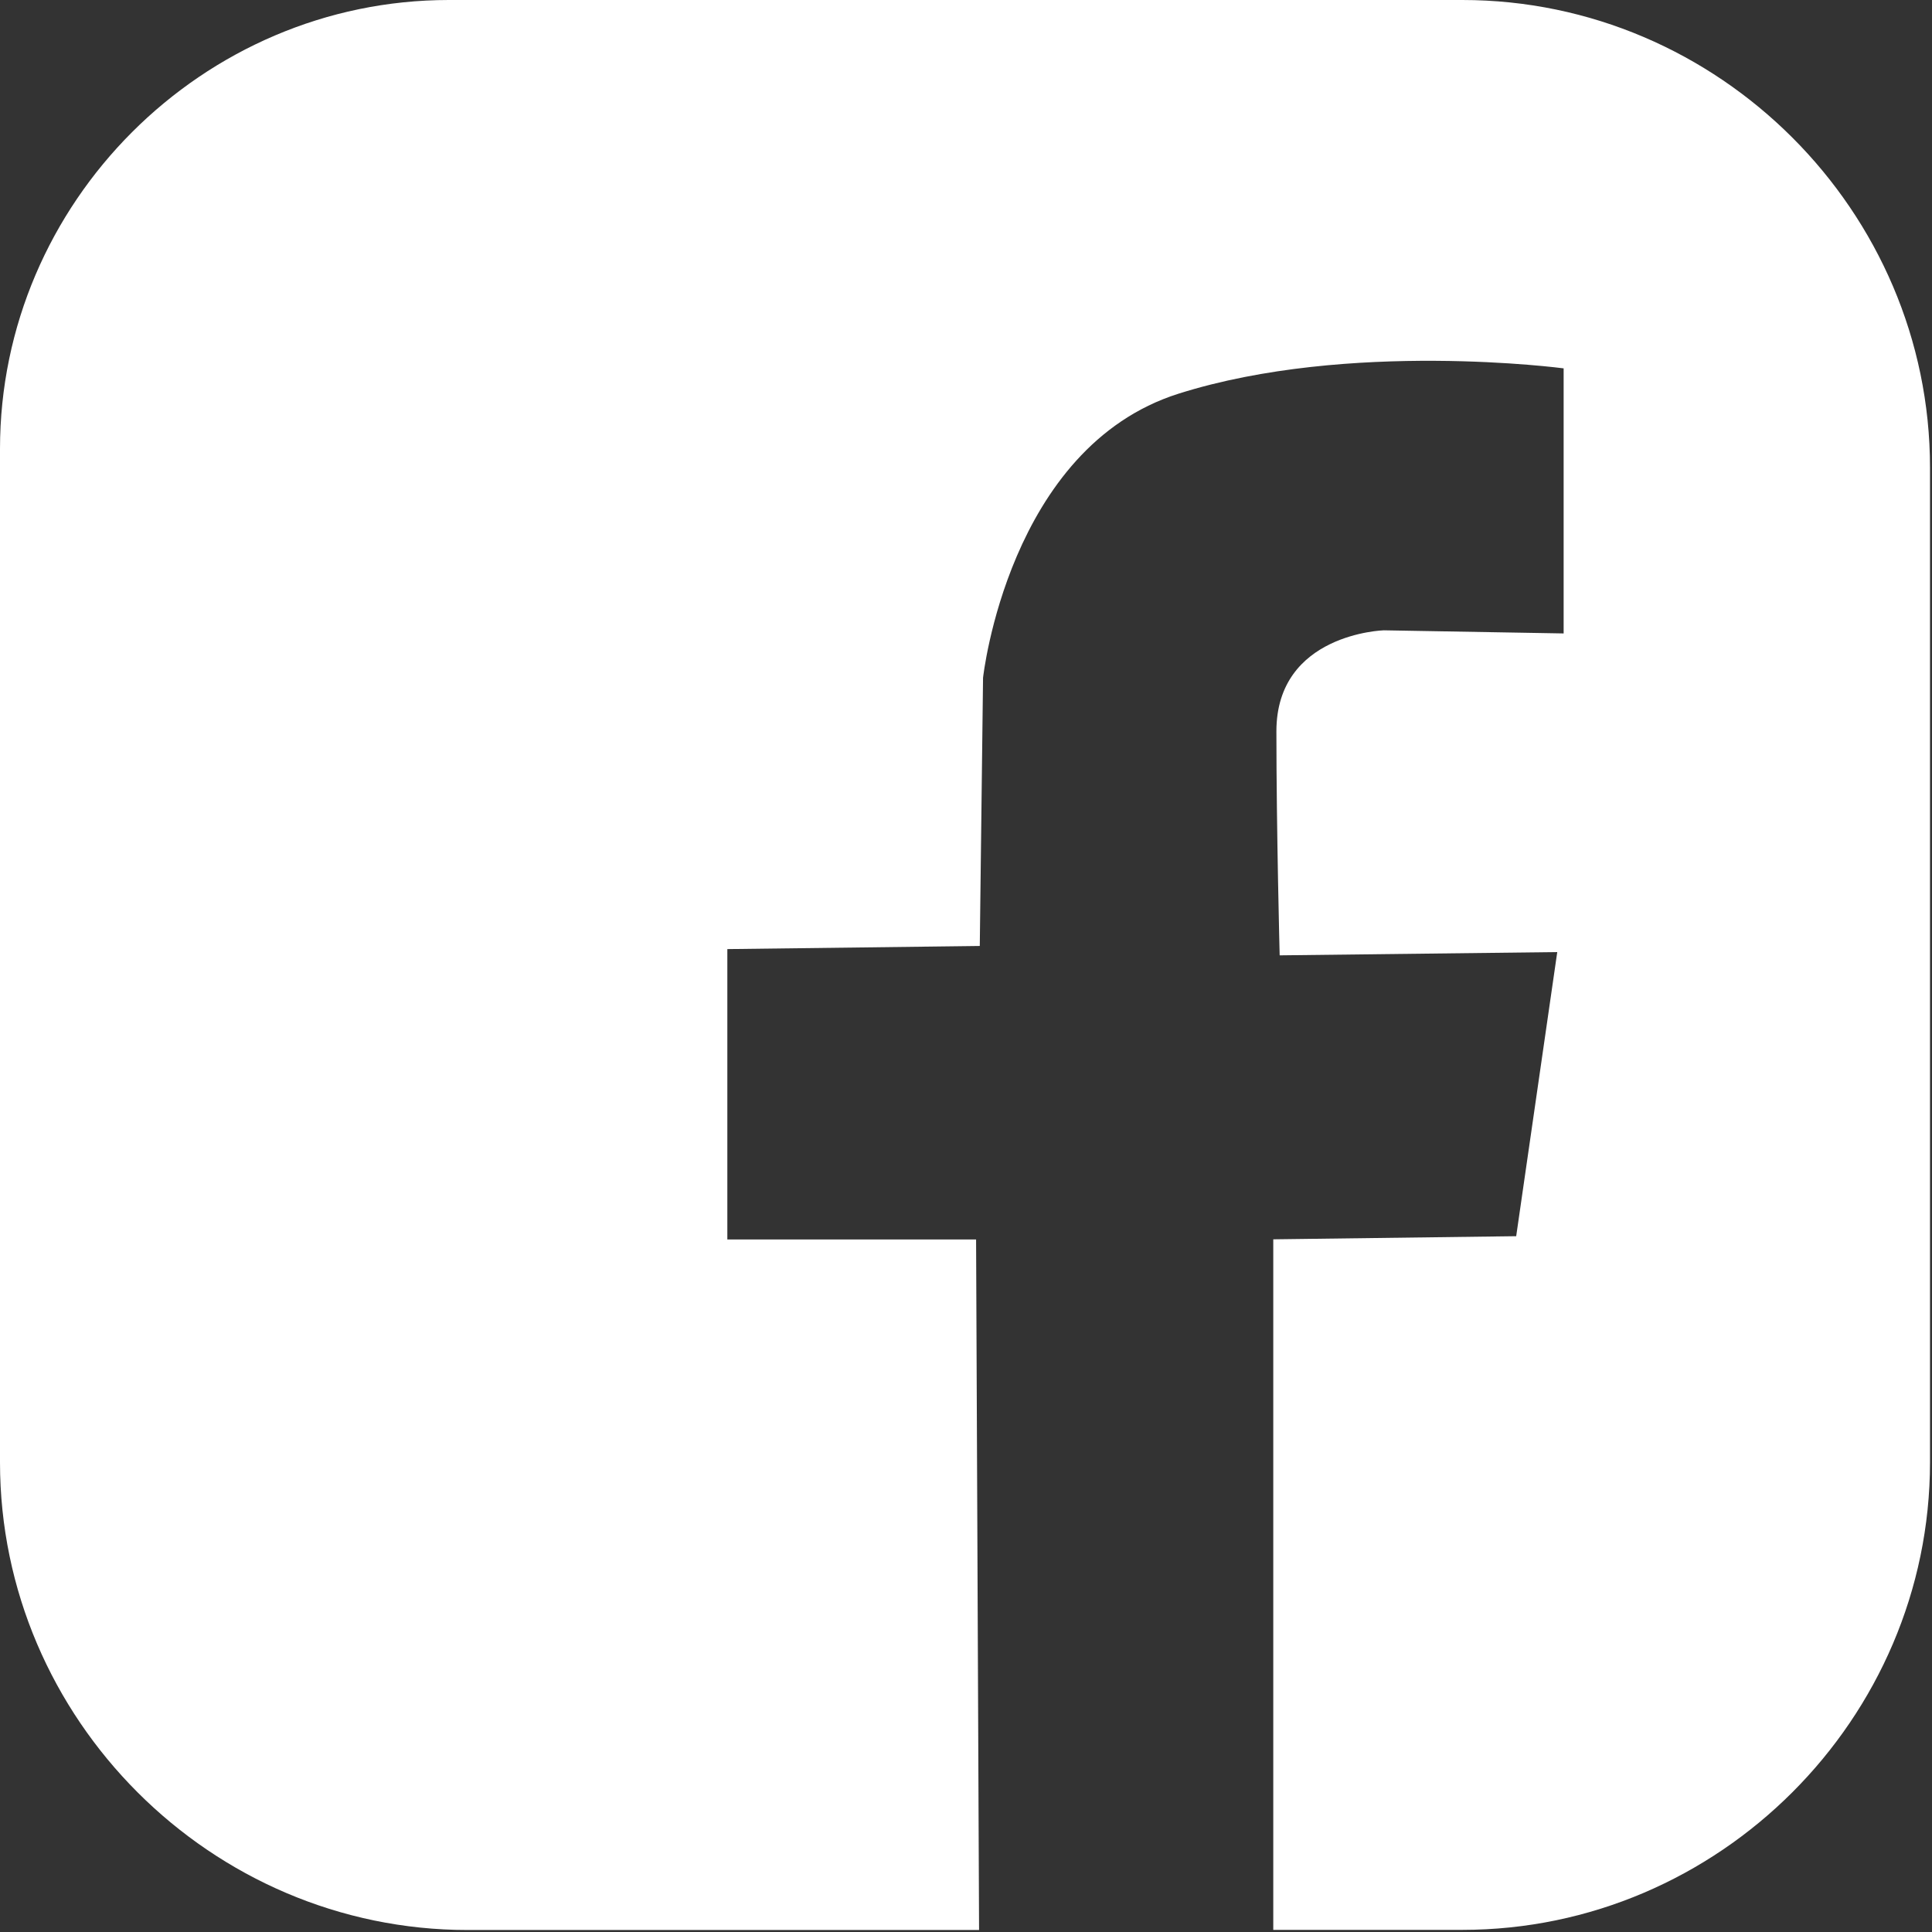 <?xml version="1.0" encoding="UTF-8" standalone="no"?>
<!DOCTYPE svg PUBLIC "-//W3C//DTD SVG 1.1//EN" "http://www.w3.org/Graphics/SVG/1.1/DTD/svg11.dtd">
<svg width="40px" height="40px" viewBox="0 0 136 136" version="1.1" xmlns="http://www.w3.org/2000/svg" xmlns:xlink="http://www.w3.org/1999/xlink" xml:space="preserve" xmlns:serif="http://www.serif.com/" style="fill-rule:evenodd;clip-rule:evenodd;stroke-linejoin:round;stroke-miterlimit:2;">
    <rect x="0" y="0" width="136" height="136" fill="#333333" stroke="none"/>
    <g transform="matrix(1,0,0,1,-266,-274.06)">
        <path d="M368.94,274.06L297.6,274.06C280.265,274.06 266,288.325 266,305.66L266,377C266,395.059 280.861,409.92 298.92,409.92L334.92,409.92L334.71,361.31L317.2,361.31L317.2,340.87L334.97,340.65L335.2,321.77C335.2,321.77 336.97,305.56 348.97,301.77C360.97,297.98 376.07,299.99 376.07,299.99L376.07,318.65L363.41,318.43C363.41,318.43 355.85,318.65 355.85,325.54C355.85,332.43 356.08,341.31 356.08,341.31L375.62,341.08L372.73,361.08L355.63,361.3L355.63,409.91L368.94,409.91C386.996,409.91 401.855,395.056 401.86,377L401.86,307C401.86,306.993 401.86,306.987 401.86,306.98C401.86,288.921 386.999,274.06 368.94,274.06Z" style="fill:white;fill-rule:nonzero;"/>
    </g>
</svg>
